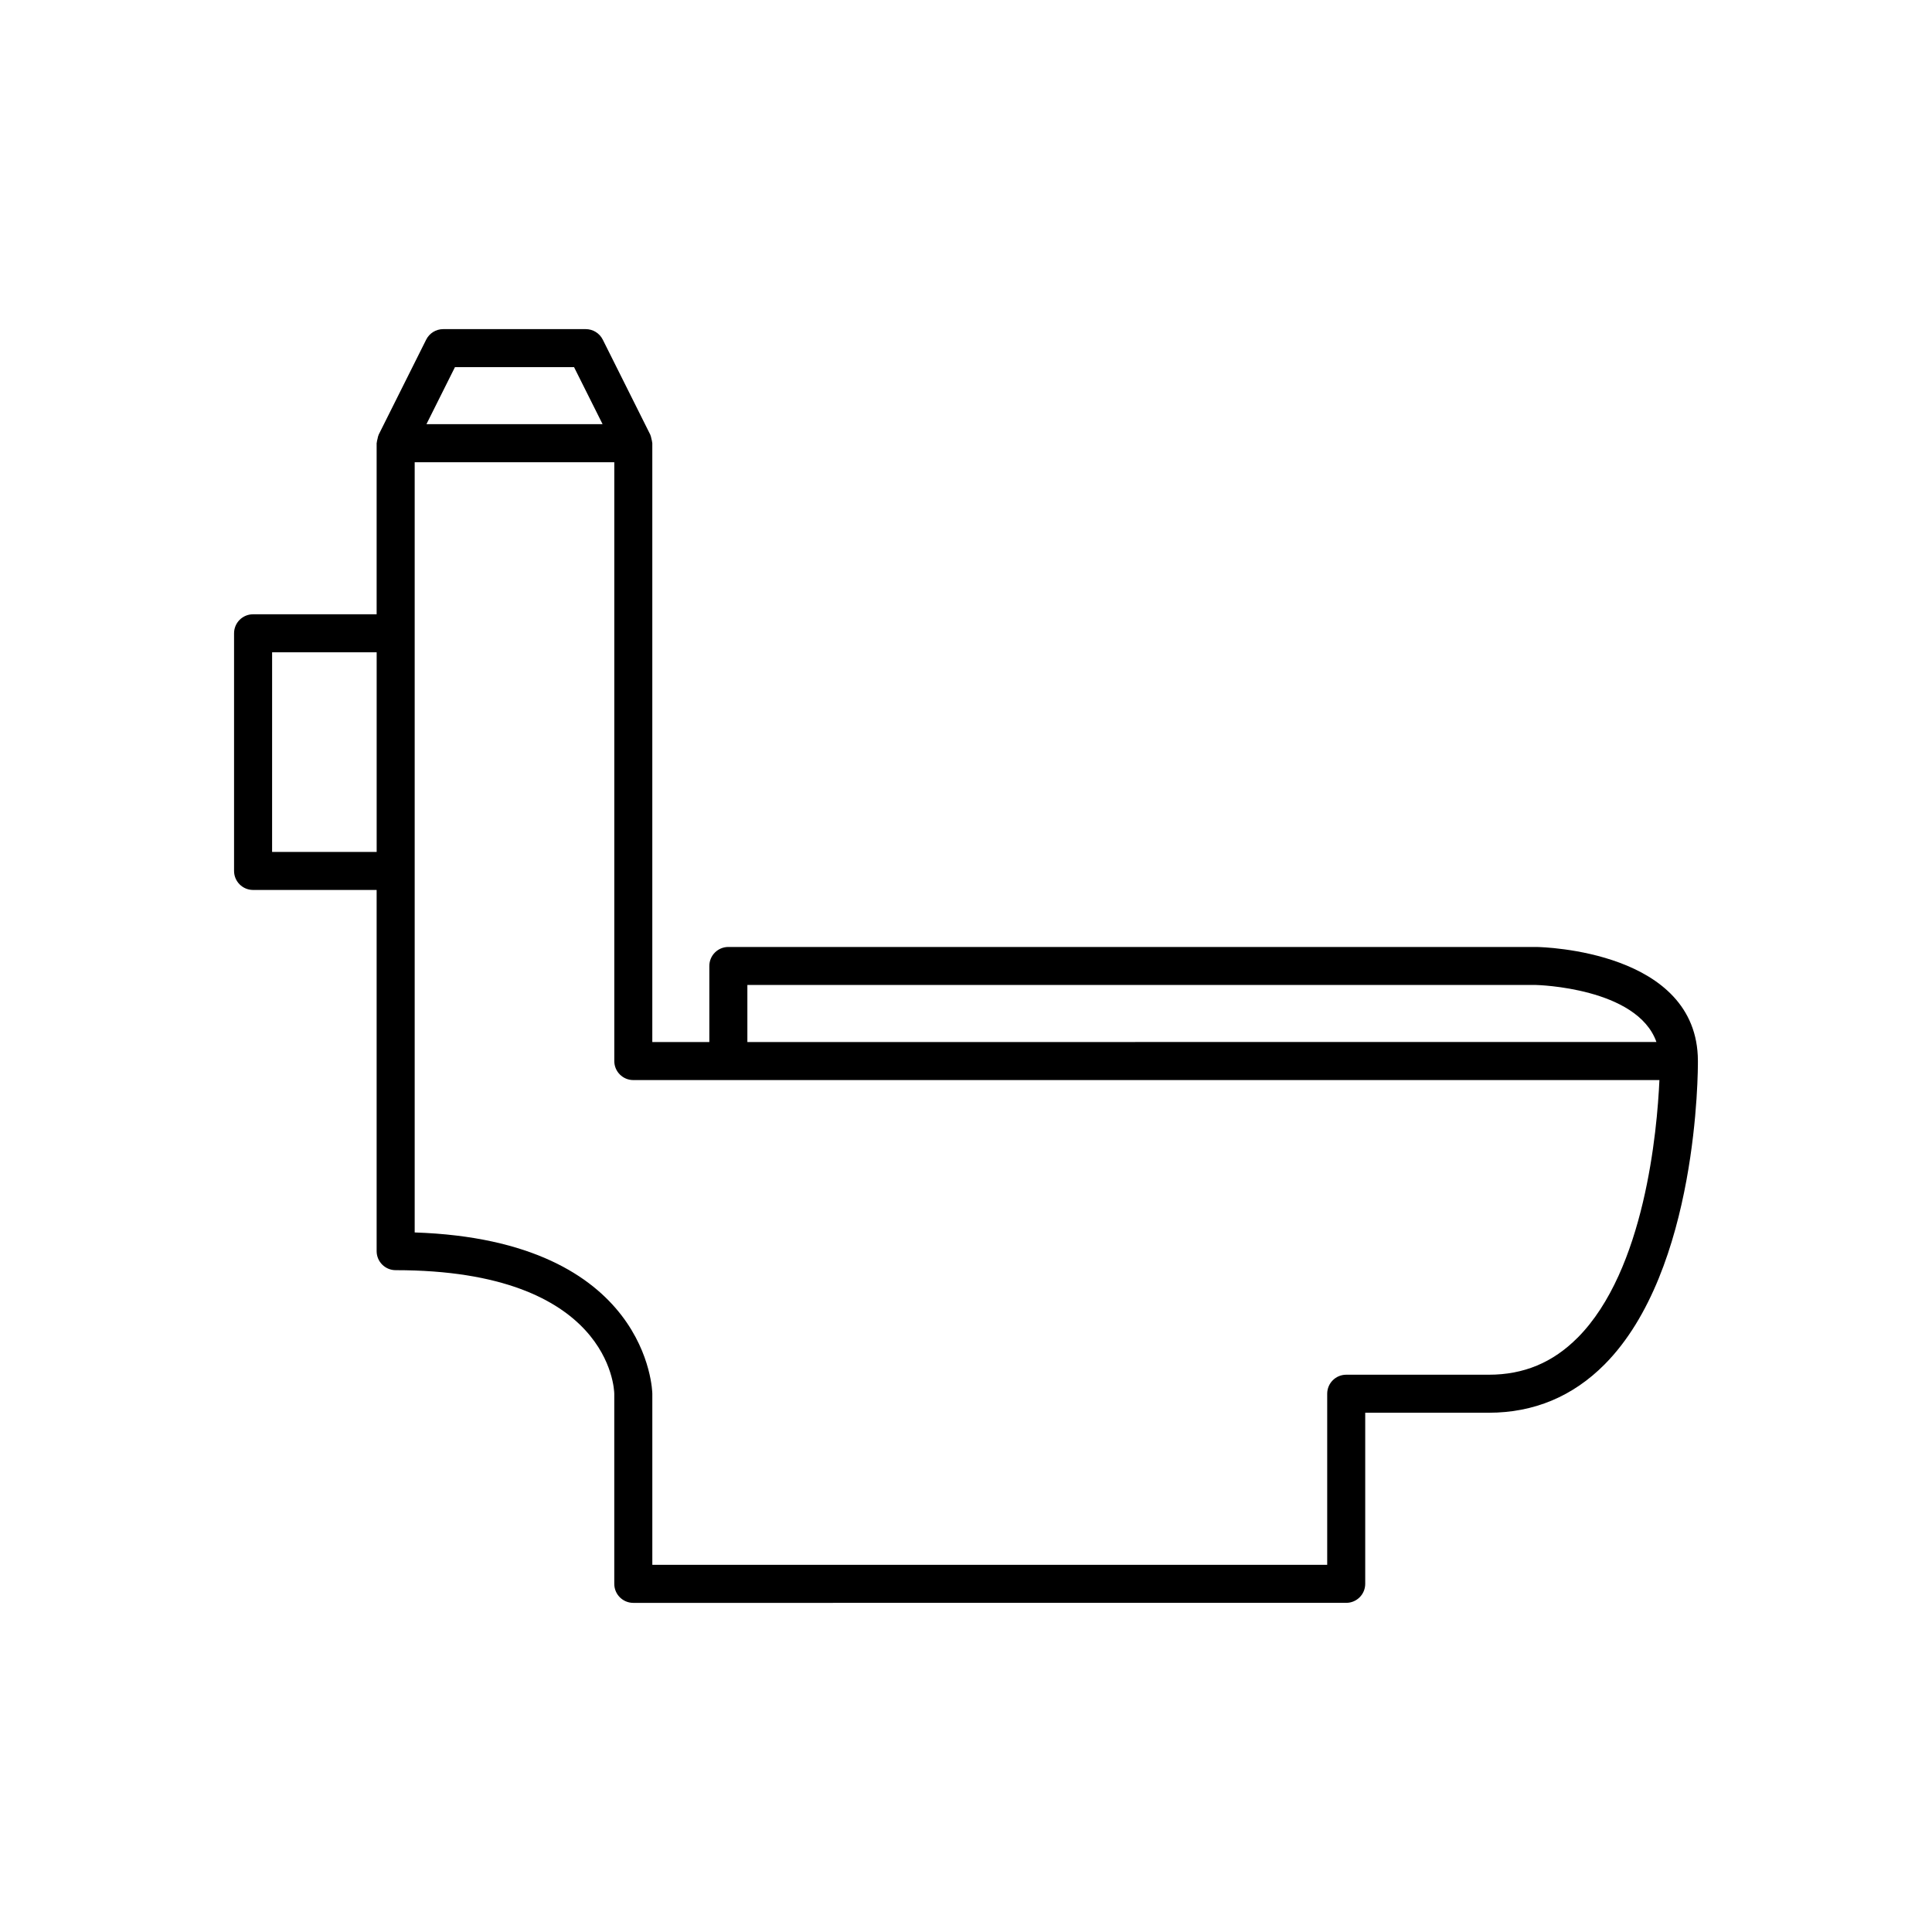 <?xml version="1.0" encoding="UTF-8"?>
<!-- Uploaded to: ICON Repo, www.svgrepo.com, Generator: ICON Repo Mixer Tools -->
<svg fill="#000000" width="800px" height="800px" version="1.1" viewBox="144 144 512 512" xmlns="http://www.w3.org/2000/svg">
 <path d="m593.96 425.12c-0.066-29.113-40.992-30.137-42.82-30.164h-214.12c-2.785 0-5.039 2.254-5.039 5.039v20.152h-15.113v-158.7c0-0.055-0.027-0.098-0.031-0.152-0.012-0.348-0.121-0.664-0.199-0.988-0.078-0.324-0.117-0.648-0.262-0.961-0.023-0.051-0.016-0.102-0.043-0.152l-12.594-25.191c-0.855-1.703-2.598-2.781-4.504-2.781h-37.785c-1.91 0-3.652 1.078-4.508 2.785l-12.594 25.191c-0.023 0.051-0.02 0.102-0.043 0.152-0.145 0.312-0.184 0.637-0.258 0.957-0.078 0.328-0.188 0.645-0.199 0.992-0.004 0.051-0.035 0.098-0.035 0.148v45.344h-32.746c-2.785 0-5.039 2.254-5.039 5.039v62.977c0 2.781 2.254 5.039 5.039 5.039h32.746v95.723c0 2.781 2.254 5.039 5.039 5.039 56.738 0 57.918 31.449 57.938 32.746v50.383c0 2.781 2.254 5.039 5.039 5.039l188.93-0.004c2.785 0 5.039-2.254 5.039-5.039v-45.344h32.746c11.93 0 22.262-4.309 30.699-12.812 24.828-25.004 24.734-78.176 24.719-80.43 0-0.008-0.004-0.016-0.004-0.023zm-350.14-55.355h-27.711l0.004-52.898h27.707zm98.242 35.266h209c0.297 0.004 26.805 0.68 31.91 15.113l-240.91 0.004zm-77.492-163.74h31.559l7.559 15.113h-46.672zm297.52 257.2c-6.57 6.613-14.273 9.824-23.543 9.824h-37.785c-2.785 0-5.039 2.254-5.039 5.039v45.344h-178.85v-45.344c0-0.418-0.742-40.68-62.977-42.742v-204.12h52.898v158.7c0 2.781 2.254 5.039 5.039 5.039h271.93c-0.602 13.414-3.875 50.355-21.668 68.266z"/>
</svg>